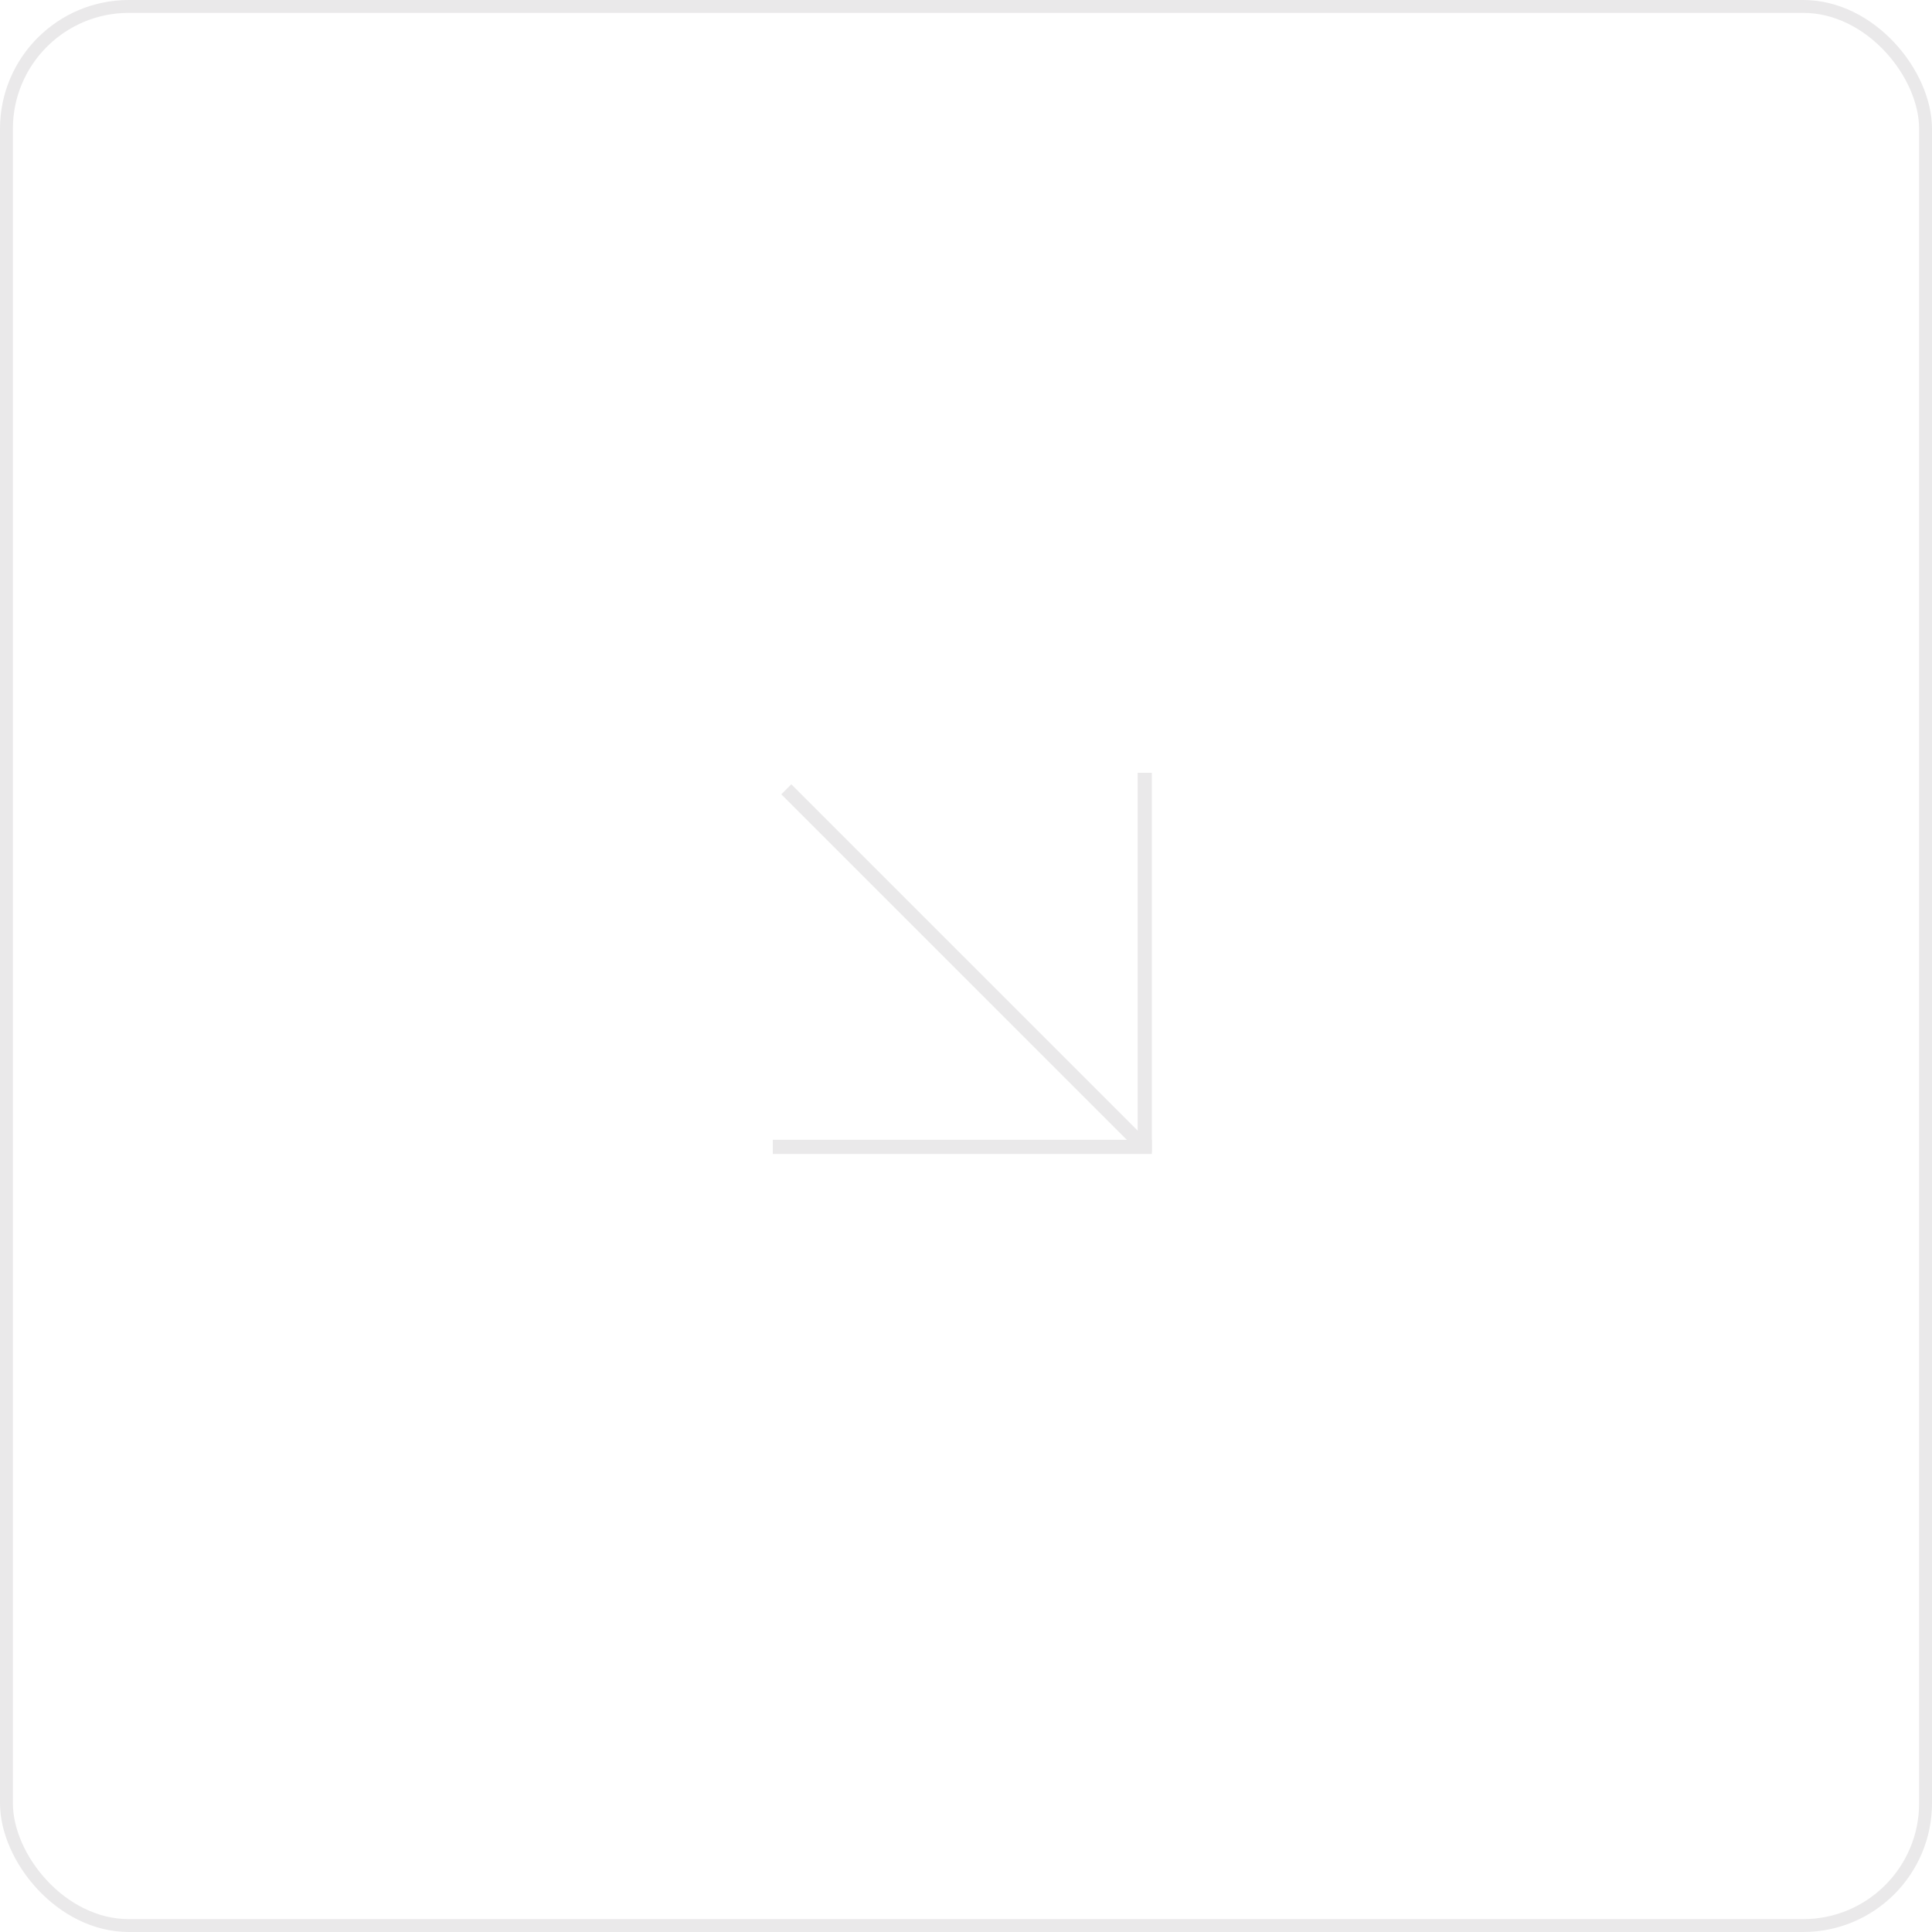 <?xml version="1.0" encoding="UTF-8"?> <svg xmlns="http://www.w3.org/2000/svg" width="150" height="150" viewBox="0 0 150 150" fill="none"> <rect x="0.5" y="0.5" width="149" height="149" rx="9.5" stroke="#EAE9EA"></rect> <g clip-path="url(#clip0_357_20)"> <path d="M89.429 60V89.43H88.329V60L89.429 60Z" fill="#EAE9EA"></path> <path d="M89.43 88.495H60L60 89.595H89.43V88.495Z" fill="#EAE9EA"></path> <path d="M88.876 88.329L61.438 60.892L60.661 61.67L88.098 89.107L88.876 88.329Z" fill="#EAE9EA"></path> </g> <defs> <clipPath id="clip0_357_20"> <rect width="30" height="30" fill="white" transform="translate(60 60)"></rect> </clipPath> </defs> </svg> 